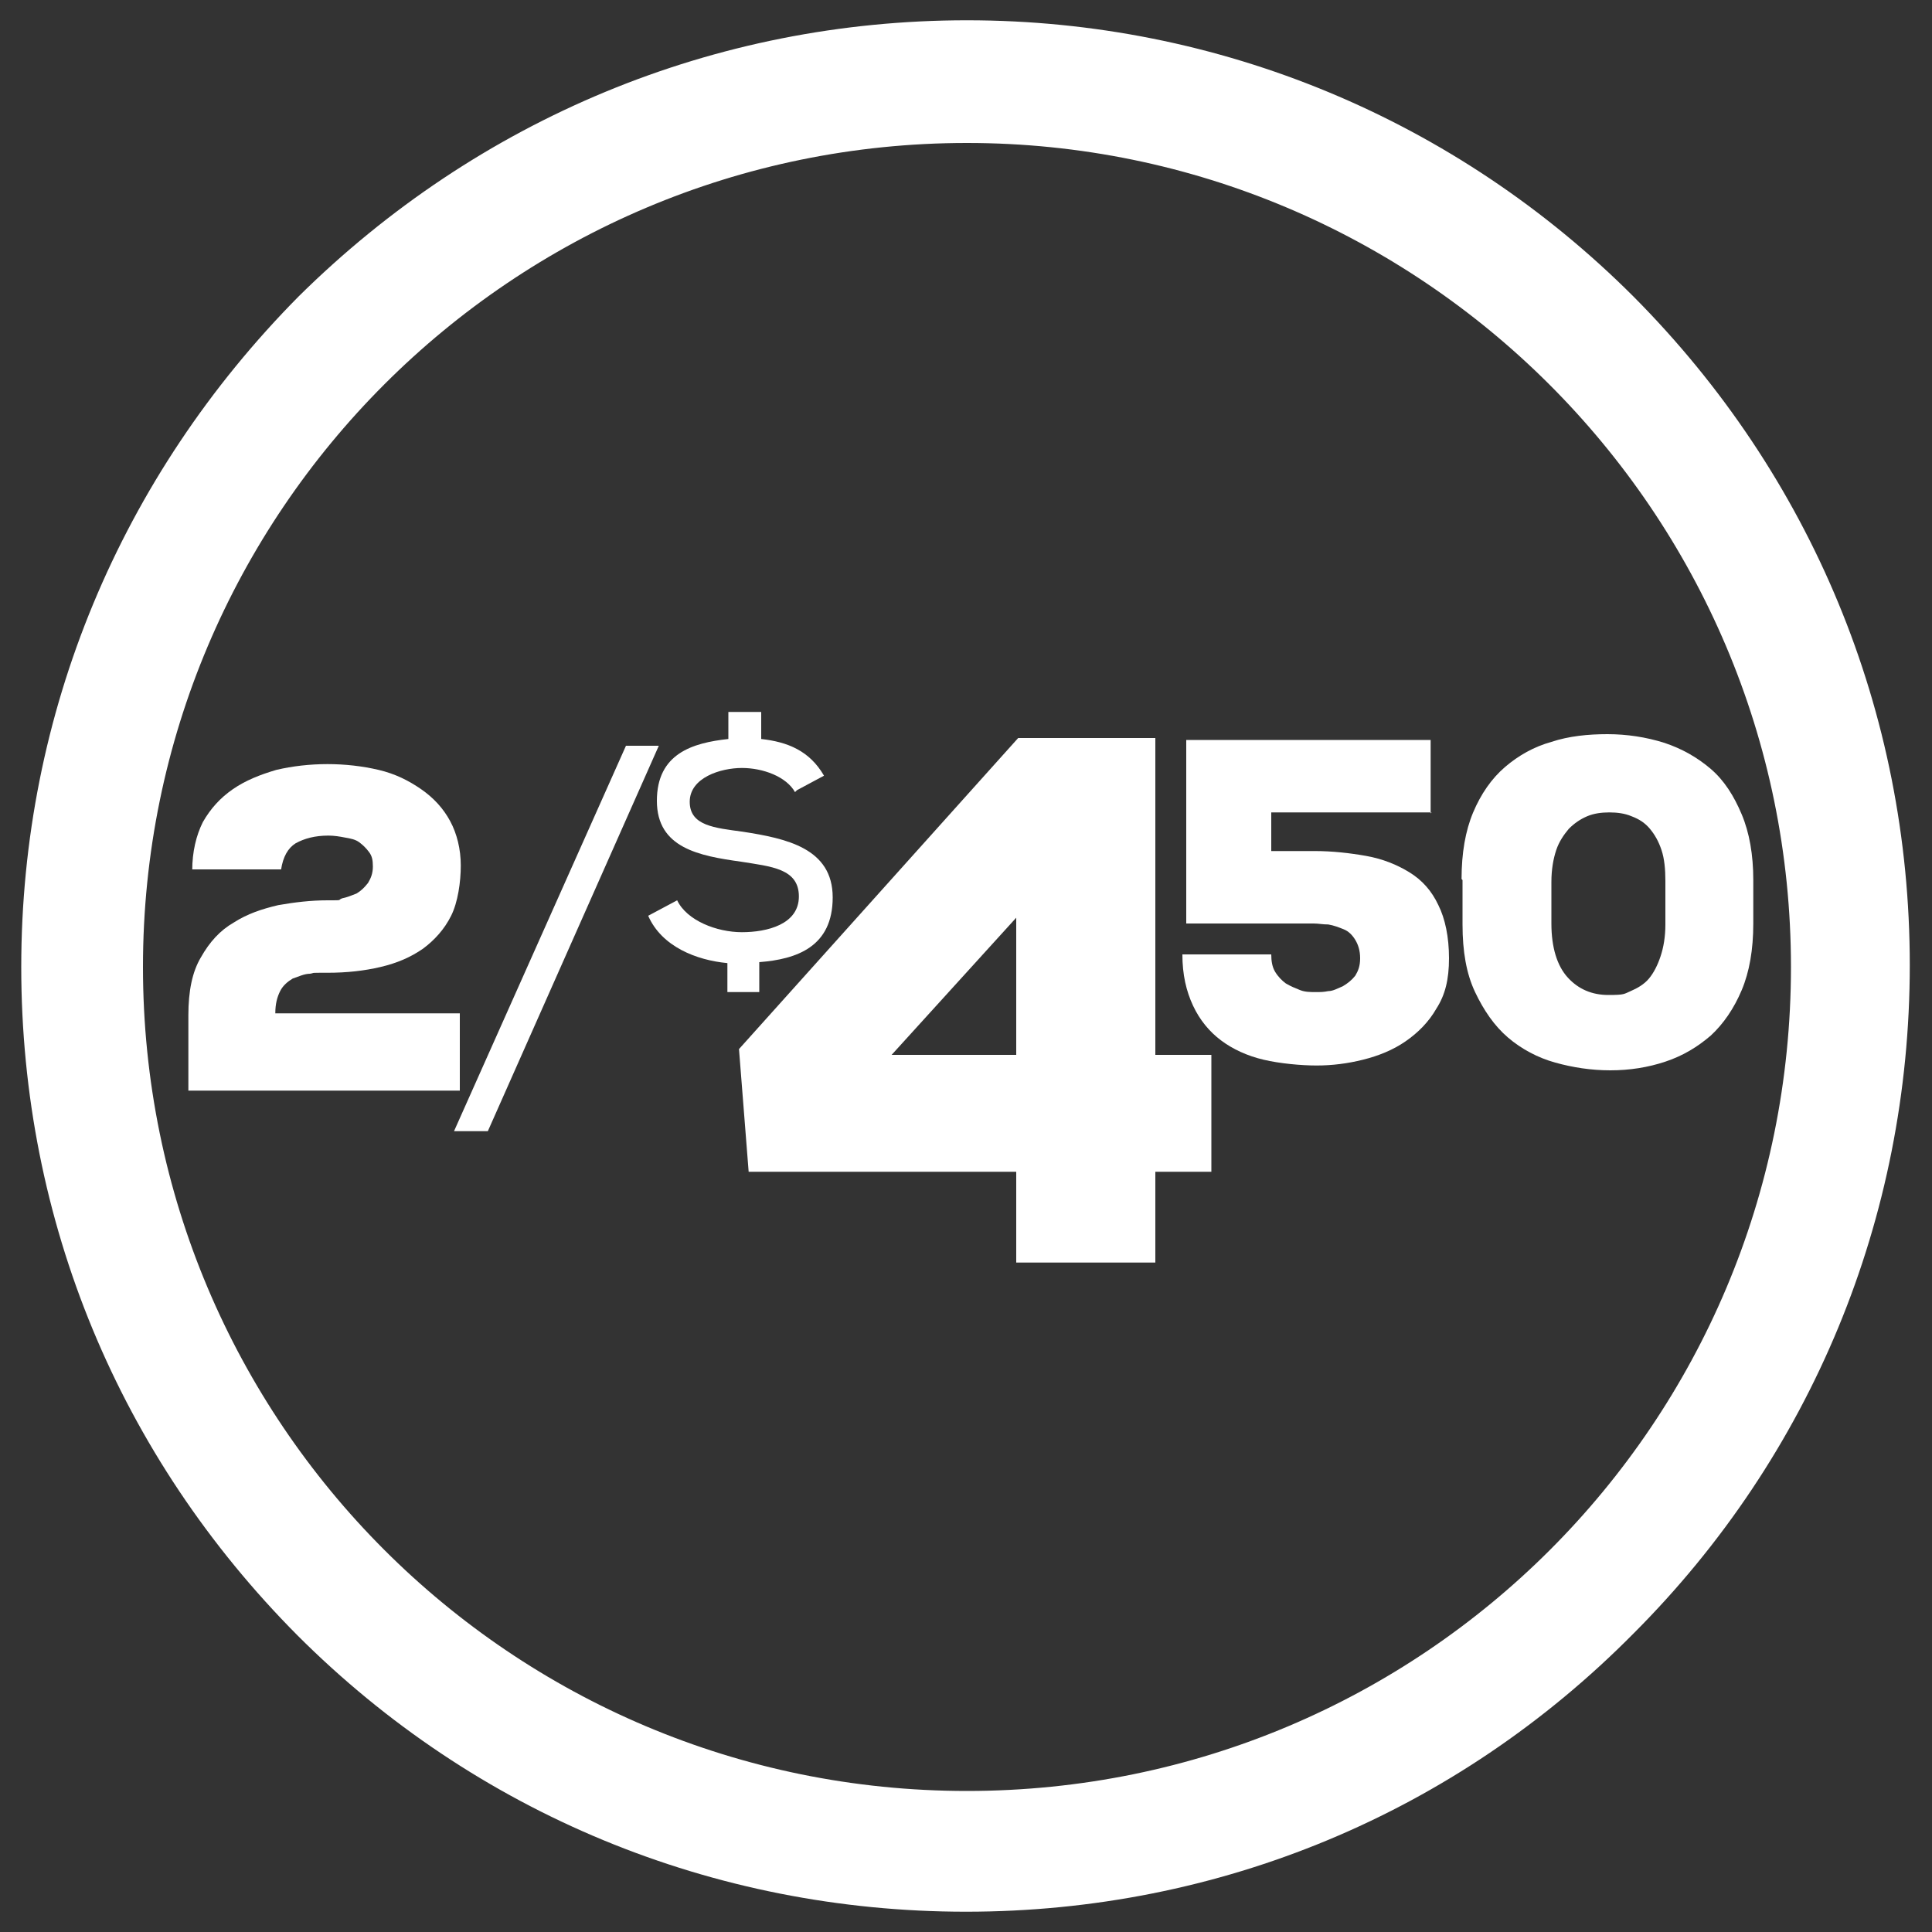 <?xml version="1.0" encoding="UTF-8"?>
<svg xmlns="http://www.w3.org/2000/svg" version="1.1" viewBox="0 0 200 200">
  <rect x="0" y="0" width="200" height="200" fill="#333333" stroke="none"/>
  <defs>
    <style>
      .cls-1 {
        fill: #fff;
      }
    </style>
  </defs>
  <!-- Generator: Adobe Illustrator 28.6.0, SVG Export Plug-In . SVG Version: 1.2.0 Build 709)  -->
  <g>
    <g id="_x32__x2F__x24_450_k_copy_4">
      <path class="cls-1" d="M100.1,14.8c46.9,0,85.3,38.1,85.3,85.3s-38.1,85.3-85.3,85.3S14.8,147.2,14.8,100.1,53,14.8,100.1,14.8M100.1,2.1c-26.1,0-50.6,10.2-69.2,28.6C12.5,49.3,2.2,73.8,2.2,100.1s10.2,50.7,28.6,69.2c18.4,18.4,43,28.6,69.2,28.6s50.7-10.2,69.1-28.8c18.4-18.4,28.6-43,28.6-69.2s-10.2-50.7-28.6-69.2C150.8,12.4,126.2,2.1,100.1,2.1h0Z"/>
      <path class="cls-1" d="M82.3,82c-.9-1.6-3.3-2.5-5.5-2.5s-5.4,1-5.4,3.5,2.6,2.7,5.5,3.1c4.5.7,9.3,1.7,9.3,6.8s-3.7,6.4-7.6,6.7v3.1h-3.3v-3c-3.2-.3-6.8-1.7-8.2-4.9l3-1.6c1,2.1,4.1,3.3,6.7,3.3s5.9-.8,5.9-3.7-2.9-3.1-6-3.6c-4.3-.6-8.7-1.4-8.7-6.3s3.7-6,7.4-6.4v-2.8h3.4v2.8c2.7.3,5,1.2,6.5,3.8l-2.8,1.5Z"/>
      <polygon class="cls-1" points="50.5 117.1 68.2 77.2 64.8 77.2 47 117.1 50.5 117.1"/>
      <path class="cls-1" d="M19.9,90.1c0-1.9.4-3.6,1.1-5,.8-1.4,1.8-2.5,3.1-3.4,1.3-.9,2.8-1.5,4.5-2,1.7-.4,3.5-.6,5.3-.6s3.6.2,5.3.6,3.1,1.1,4.4,2c1.3.9,2.3,2,3,3.3.7,1.3,1.1,2.9,1.1,4.6s-.3,3.8-1,5.2c-.7,1.4-1.7,2.5-2.9,3.4-1.3.9-2.7,1.5-4.4,1.9-1.7.4-3.5.6-5.5.6s-1.2,0-1.8.1c-.6,0-1.2.3-1.8.5-.5.3-1,.7-1.3,1.3-.3.6-.5,1.3-.5,2.3h19.1v8h-28.1v-7.8c0-2.5.4-4.5,1.3-6,.9-1.6,2-2.8,3.4-3.6,1.4-.9,2.9-1.4,4.6-1.8,1.7-.3,3.4-.5,5.1-.5s1,0,1.5-.2c.5-.1,1-.3,1.5-.5.5-.3.8-.6,1.2-1.1.3-.5.5-1,.5-1.7s-.1-1.1-.4-1.5c-.3-.4-.6-.7-1-1-.4-.3-.9-.4-1.5-.5-.5-.1-1.1-.2-1.7-.2-1.4,0-2.5.3-3.4.8-.8.5-1.3,1.4-1.5,2.7h-9.2Z"/>
      <g>
        <path class="cls-1" d="M148.2,84.1h-16.6v4h4.5c1.8,0,3.6.2,5.3.5,1.7.3,3.2.9,4.5,1.7,1.3.8,2.3,1.9,3,3.4.7,1.4,1.1,3.3,1.1,5.5s-.4,3.8-1.3,5.2c-.8,1.4-1.9,2.5-3.2,3.4-1.3.9-2.8,1.5-4.4,1.9-1.6.4-3.2.6-4.8.6s-3.8-.2-5.5-.6c-1.7-.4-3.2-1.1-4.4-2s-2.2-2.1-2.9-3.6c-.7-1.5-1.1-3.2-1.1-5.3h9.2c0,.7.1,1.3.4,1.8.3.5.7.9,1.1,1.2.5.3,1,.5,1.5.7s1.1.2,1.6.2.8,0,1.3-.1c.5,0,1-.3,1.5-.5.5-.3.9-.6,1.3-1.1.3-.5.5-1,.5-1.8s-.2-1.4-.5-1.9c-.3-.5-.7-.9-1.2-1.1s-1-.4-1.6-.5c-.6,0-1-.1-1.5-.1h-13.2v-19h25.3v7.6Z"/>
        <path class="cls-1" d="M151.3,91c0-2.7.4-5,1.2-6.9.8-1.9,1.9-3.5,3.3-4.7,1.4-1.2,3-2.1,4.8-2.6,1.8-.6,3.8-.8,5.8-.8s4,.3,5.9.9c1.8.6,3.4,1.5,4.8,2.7,1.4,1.2,2.4,2.8,3.2,4.7s1.2,4.2,1.2,6.8v4.5c0,2.7-.4,5-1.2,6.9-.8,1.9-1.9,3.5-3.2,4.7-1.4,1.2-2.9,2.1-4.7,2.7s-3.7.9-5.7.9-3.9-.3-5.7-.8c-1.8-.5-3.5-1.4-4.9-2.6-1.4-1.2-2.5-2.8-3.4-4.7-.9-1.9-1.3-4.2-1.3-7v-4.6ZM160.6,95.6c0,2.5.6,4.4,1.7,5.6,1.1,1.2,2.5,1.8,4.2,1.8s1.6-.1,2.3-.4c.7-.3,1.4-.7,1.9-1.3.5-.6.9-1.4,1.2-2.3.3-.9.5-2,.5-3.3v-4.5c0-1.2-.1-2.3-.4-3.2-.3-.9-.7-1.6-1.2-2.2-.5-.6-1.1-1-1.9-1.3-.7-.3-1.5-.4-2.3-.4s-1.6.1-2.3.4-1.3.7-1.9,1.3c-.5.6-1,1.3-1.3,2.2-.3.9-.5,2-.5,3.3v4.5Z"/>
        <path class="cls-1" d="M119.6,76.4v32.8h5.8v12.1h-5.8v9.4h-14.4v-9.4h-27.7l-1-12.7,28.9-32.2h14.2ZM105.2,109.2v-14.2l-12.9,14.2h12.9Z"/>
      </g>
    </g>
  </g>
</svg>